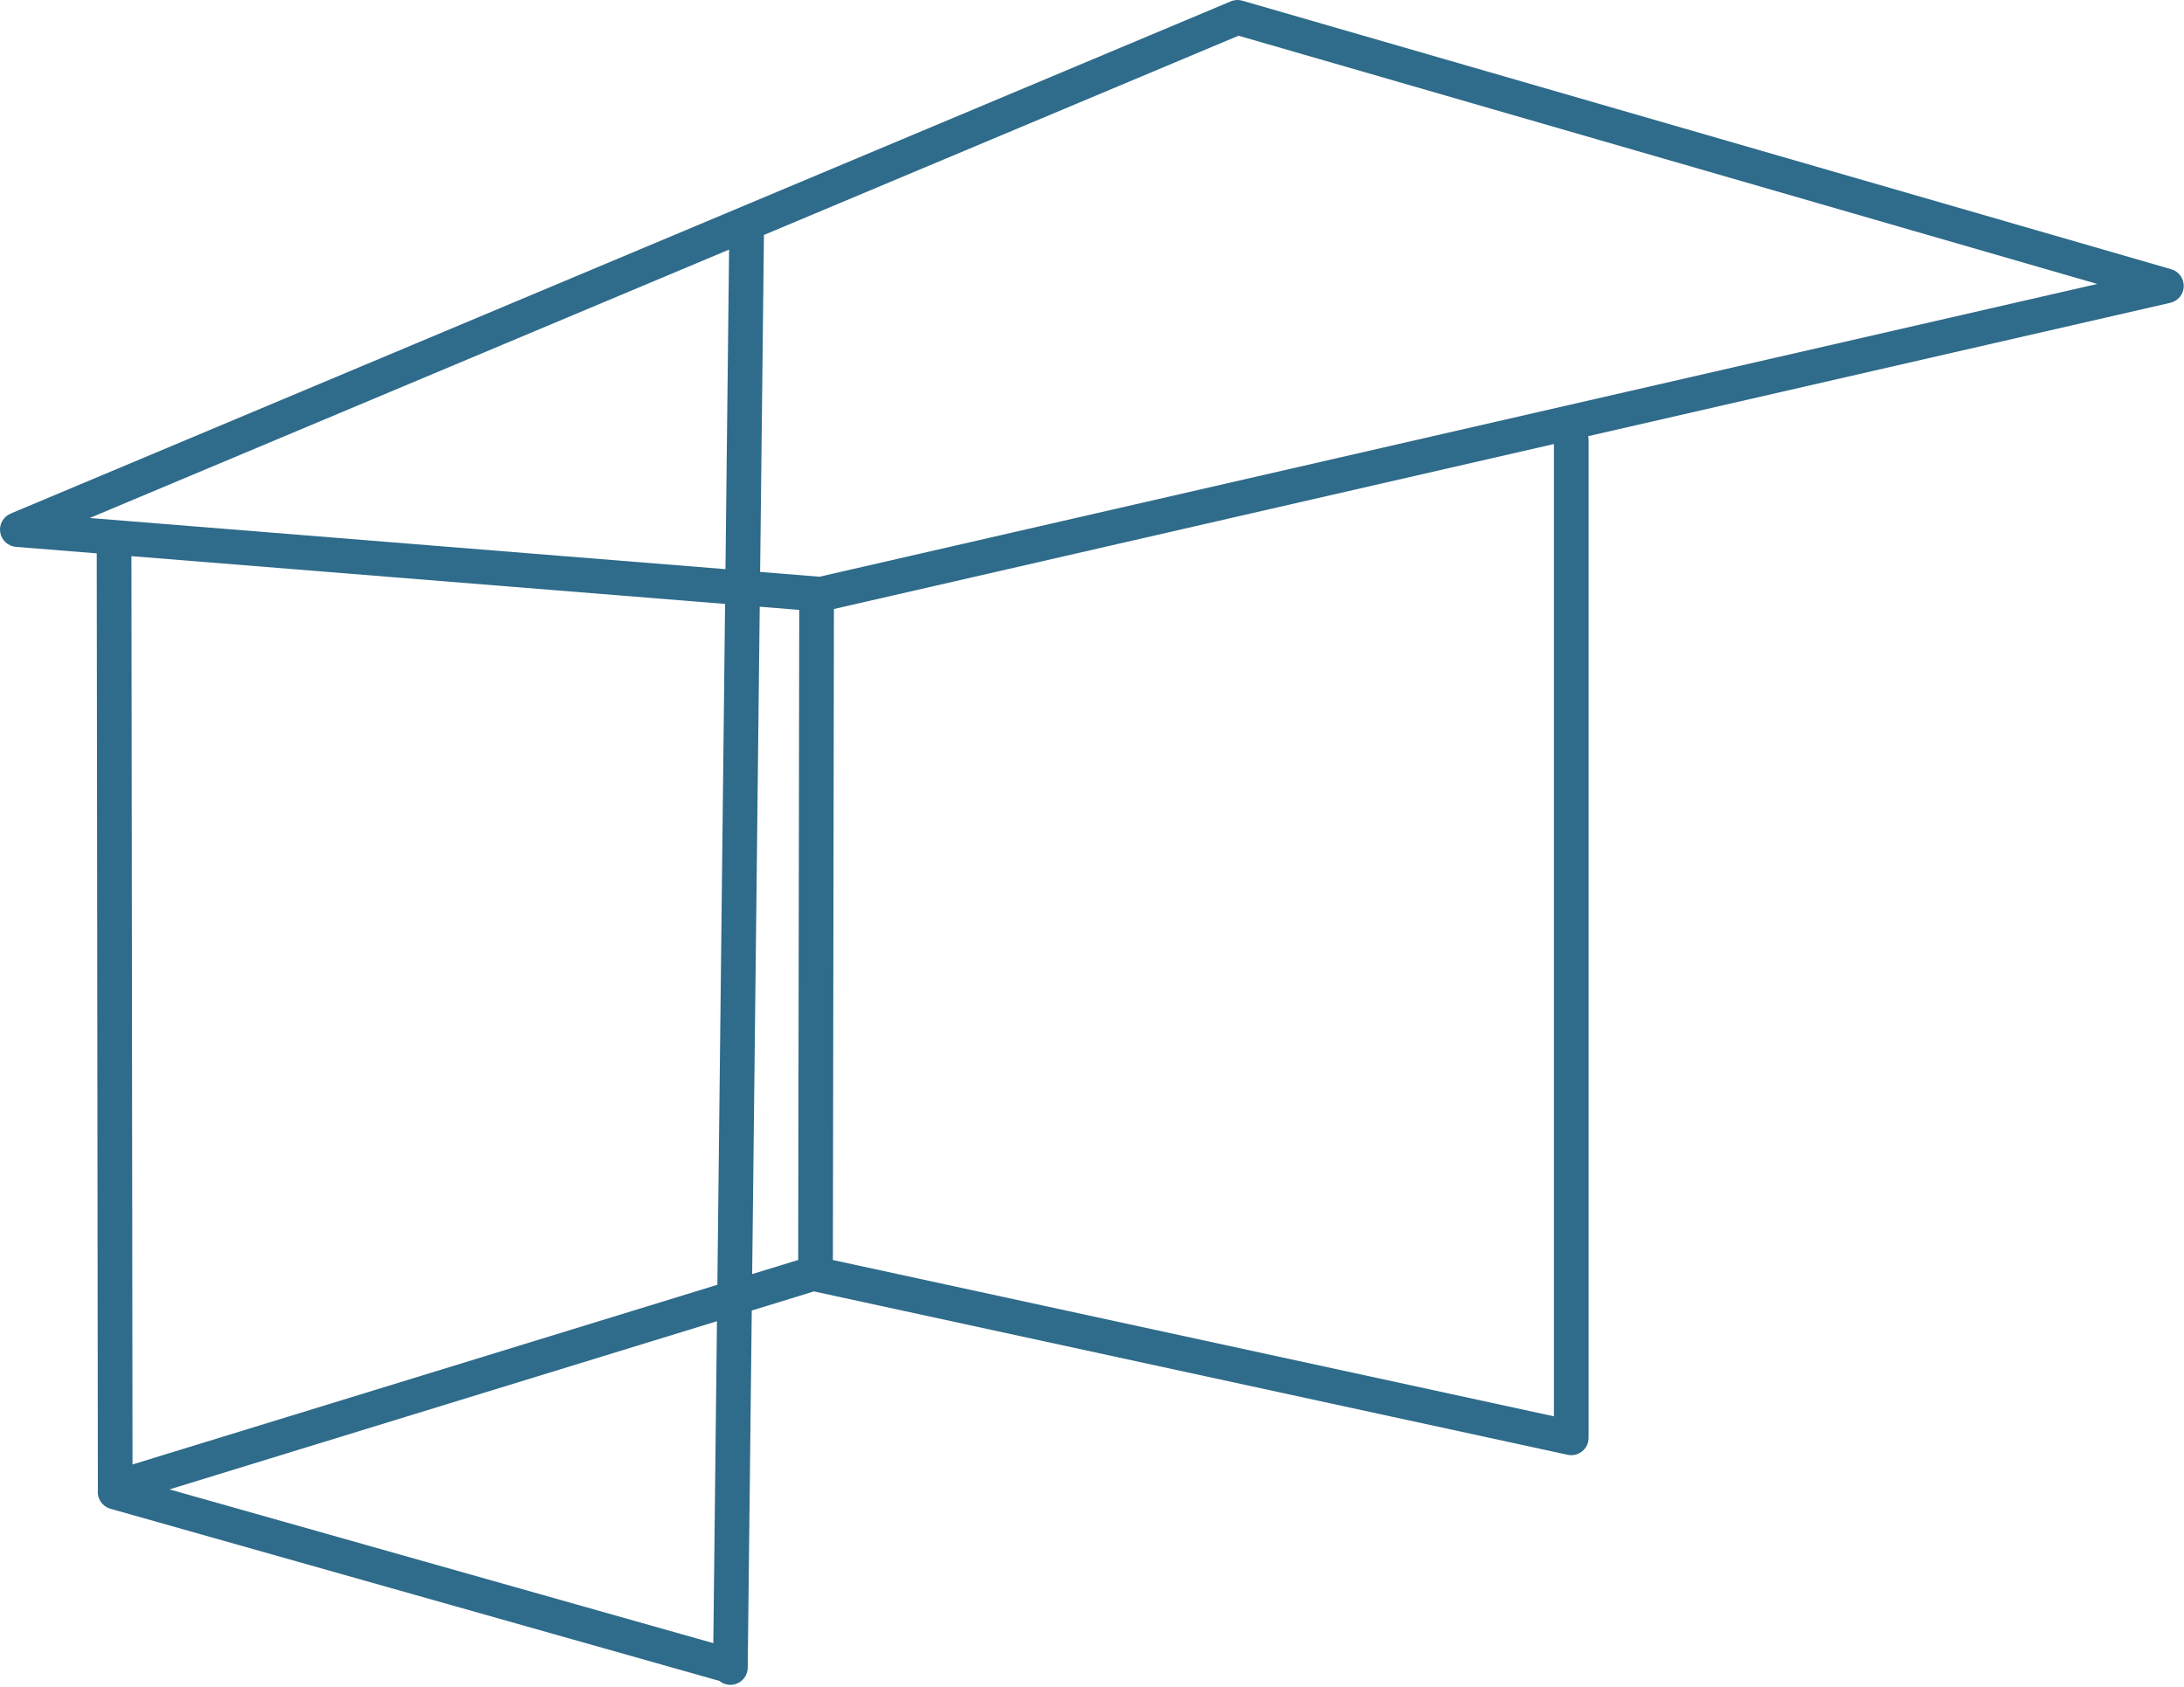 <svg xmlns="http://www.w3.org/2000/svg" width="641" height="495" viewBox="0 0 641 495" fill="none"><path d="M361.643 0.246C362.605 -0.064 363.641 -0.083 364.619 0.2L637.257 79.016C639.485 79.66 640.994 81.731 640.929 84.05C640.863 86.368 639.24 88.35 636.979 88.868L466.125 128.009C466.208 128.375 466.257 128.755 466.257 129.146V421.978C466.257 423.517 465.563 424.975 464.365 425.942C463.167 426.908 461.595 427.278 460.09 426.952L239.063 379.046C238.98 379.041 238.896 379.041 238.814 379.032L220.641 384.616L219.454 489.447C219.422 492.258 217.118 494.51 214.308 494.478C213.103 494.464 212.003 494.031 211.139 493.321L32.398 442.793C29.988 442.111 28.479 439.803 28.72 437.395L28.385 162.402L4.684 160.496C2.344 160.308 0.435 158.542 0.064 156.225C-0.306 153.908 0.957 151.639 3.119 150.73L361.235 0.399L361.643 0.246ZM49.737 437.113L209.357 482.239L210.427 387.755L49.737 437.113ZM38.894 429.799L210.546 377.067L212.81 177.242L38.565 163.22L38.894 429.799ZM244.753 178.73L244.448 369.796L456.077 415.665V130.313L244.753 178.73ZM220.76 373.929L234.268 369.783L234.576 178.992L222.98 178.06L220.76 373.929ZM224.216 68.955L223.096 167.857L240.511 169.258L615.534 83.334L363.512 10.48L224.216 68.955ZM26.334 152.022L212.926 167.038L213.986 73.249L26.334 152.022Z" fill="#2F6B8A"></path></svg>
